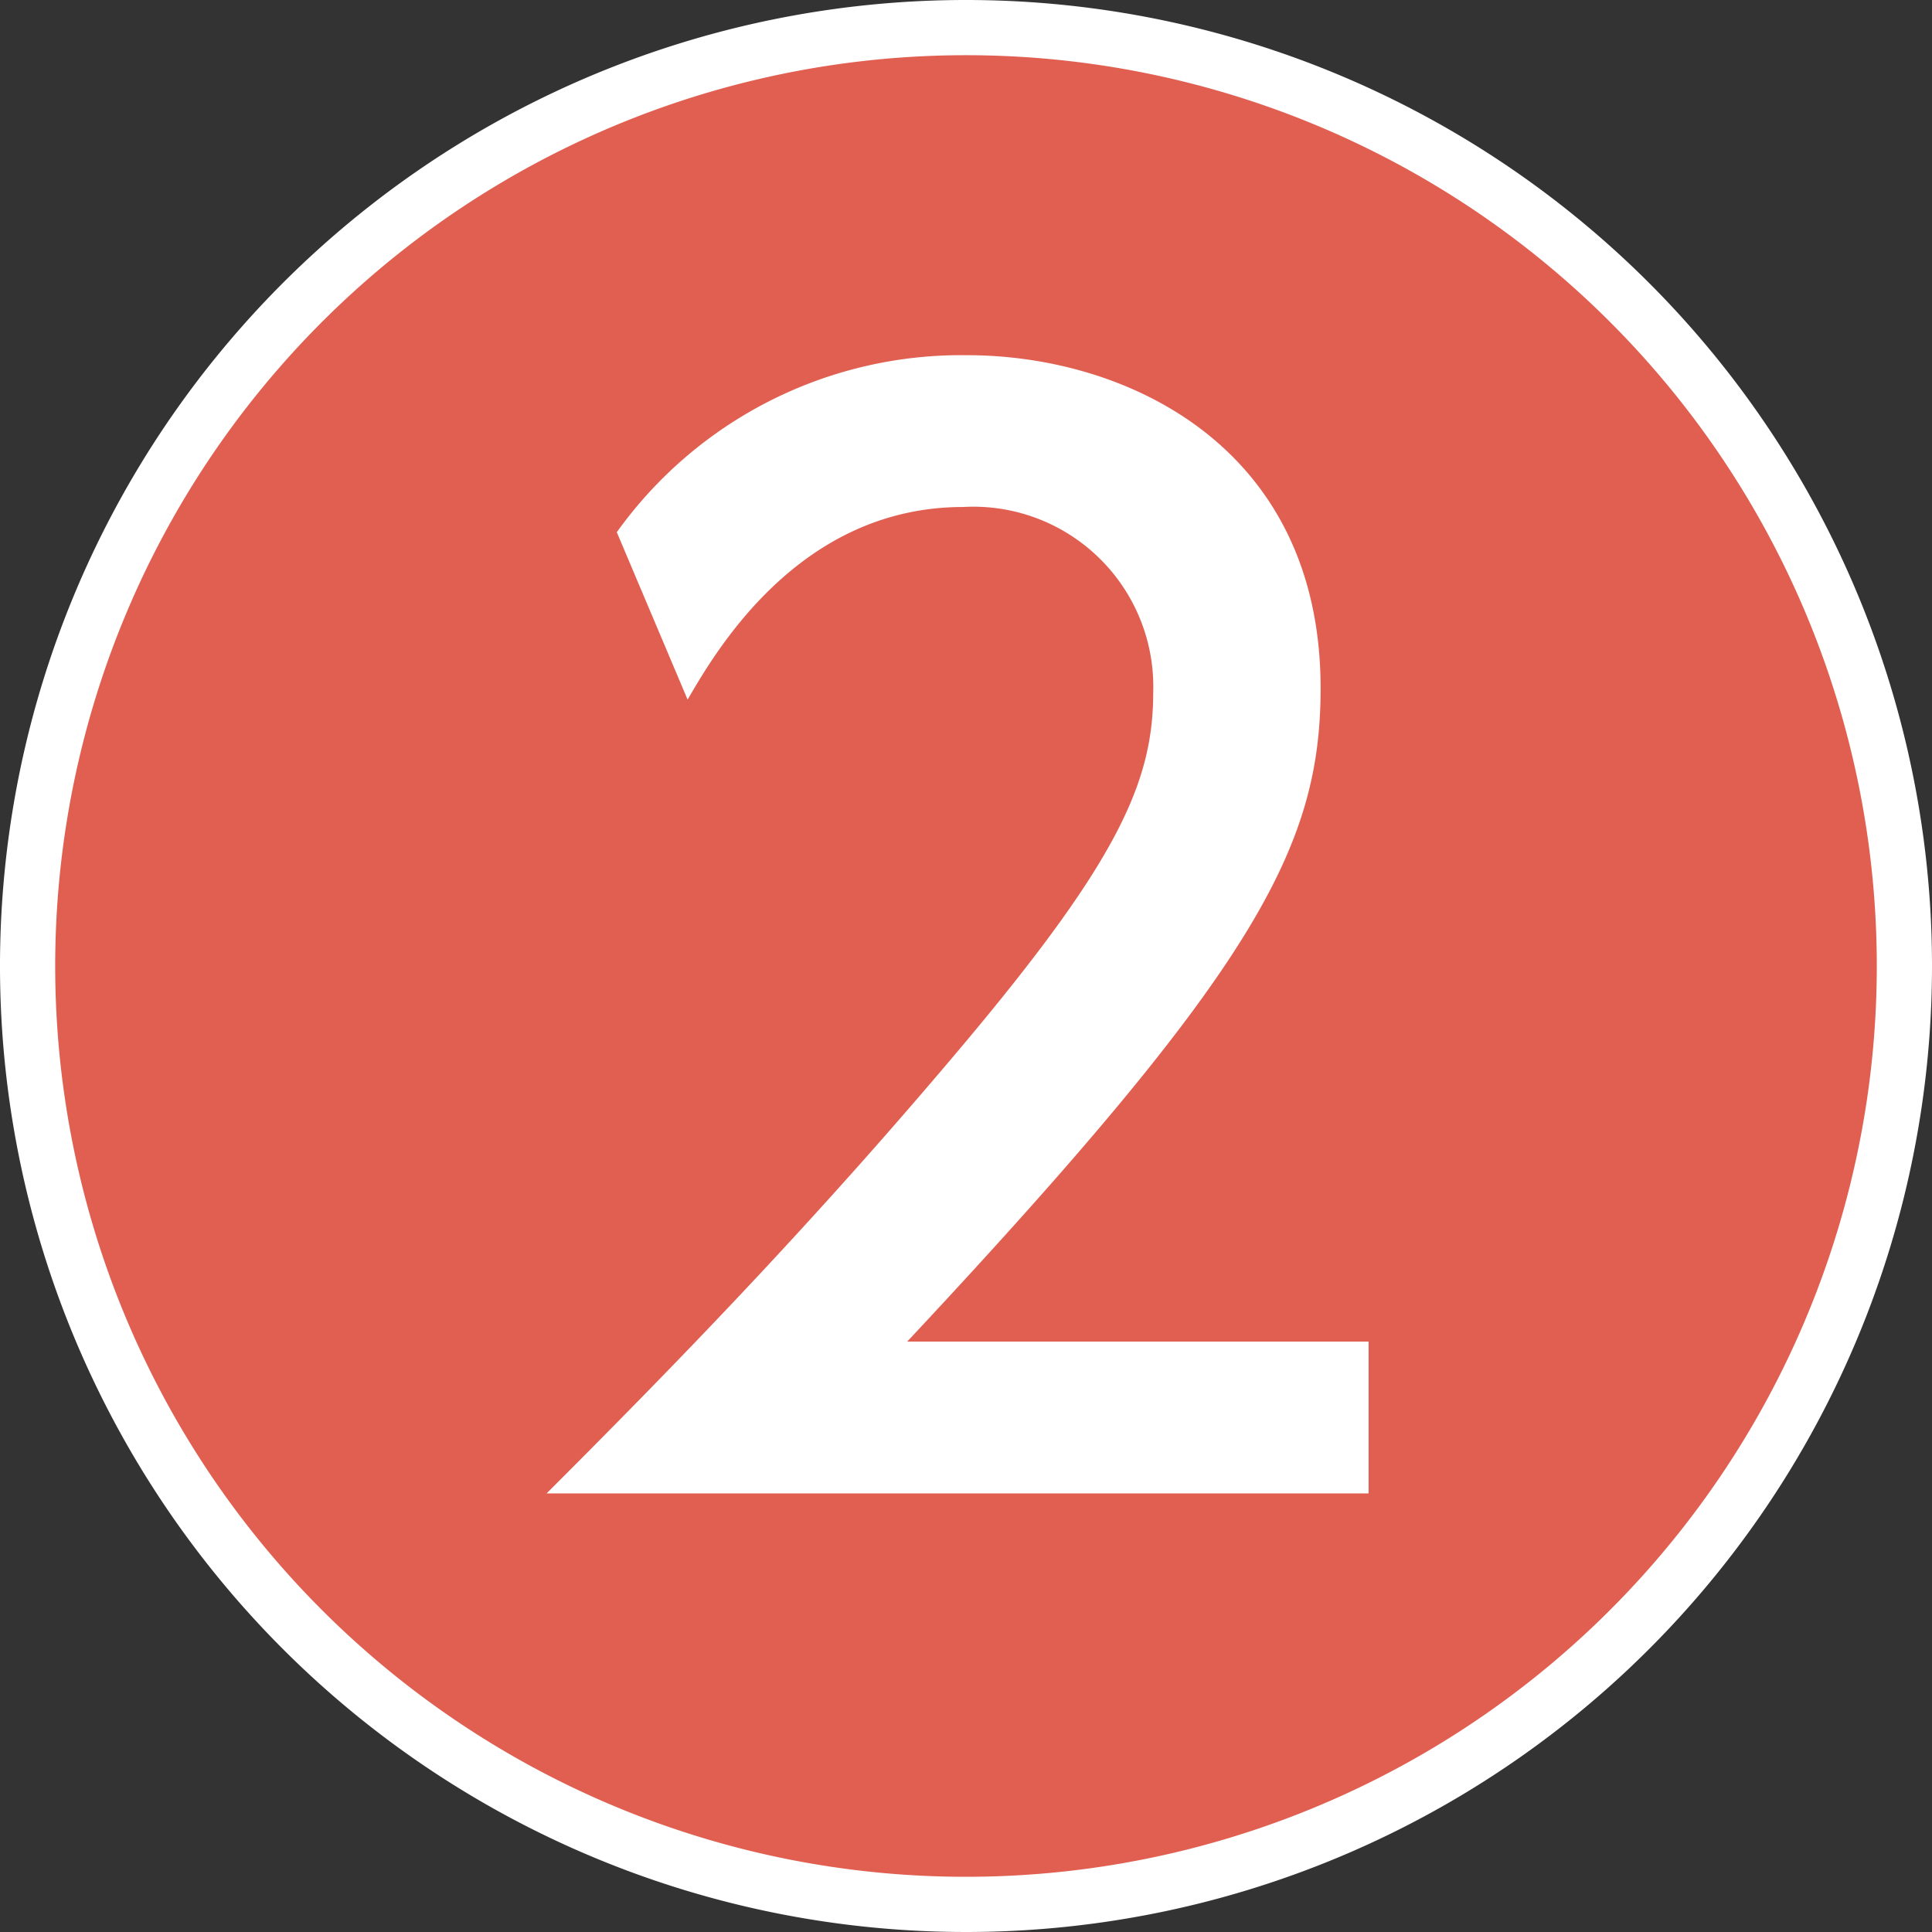 <svg xmlns="http://www.w3.org/2000/svg" viewBox="0 0 32.2 32.2"><rect x="0" y="0" width="32.2" height="32.2" fill="#333333" stroke="none"/><defs><style>.cls-1{fill:#e15f51;stroke:#fff;stroke-width:0.92px;}.cls-2{fill:#fff;}</style></defs><title>アセット 3</title><g id="レイヤー_2" data-name="レイヤー 2"><g id="番号"><path class="cls-1" d="M31.74,16.1A15.64,15.64,0,1,1,16.1.46,15.64,15.64,0,0,1,31.74,16.1"/><path class="cls-2" d="M22.81,22.36v2.53H9.11c2-2,4.2-4.25,6.59-7.06,2.84-3.33,3.52-4.71,3.52-6.28a3,3,0,0,0-3.17-3.1c-2.76,0-4.15,2.46-4.59,3.21L10.28,8.87a7.06,7.06,0,0,1,5.84-2.95c2.65,0,5.89,1.52,5.89,5.55,0,2.66-1.1,4.7-6.89,10.89Z"/></g></g></svg>